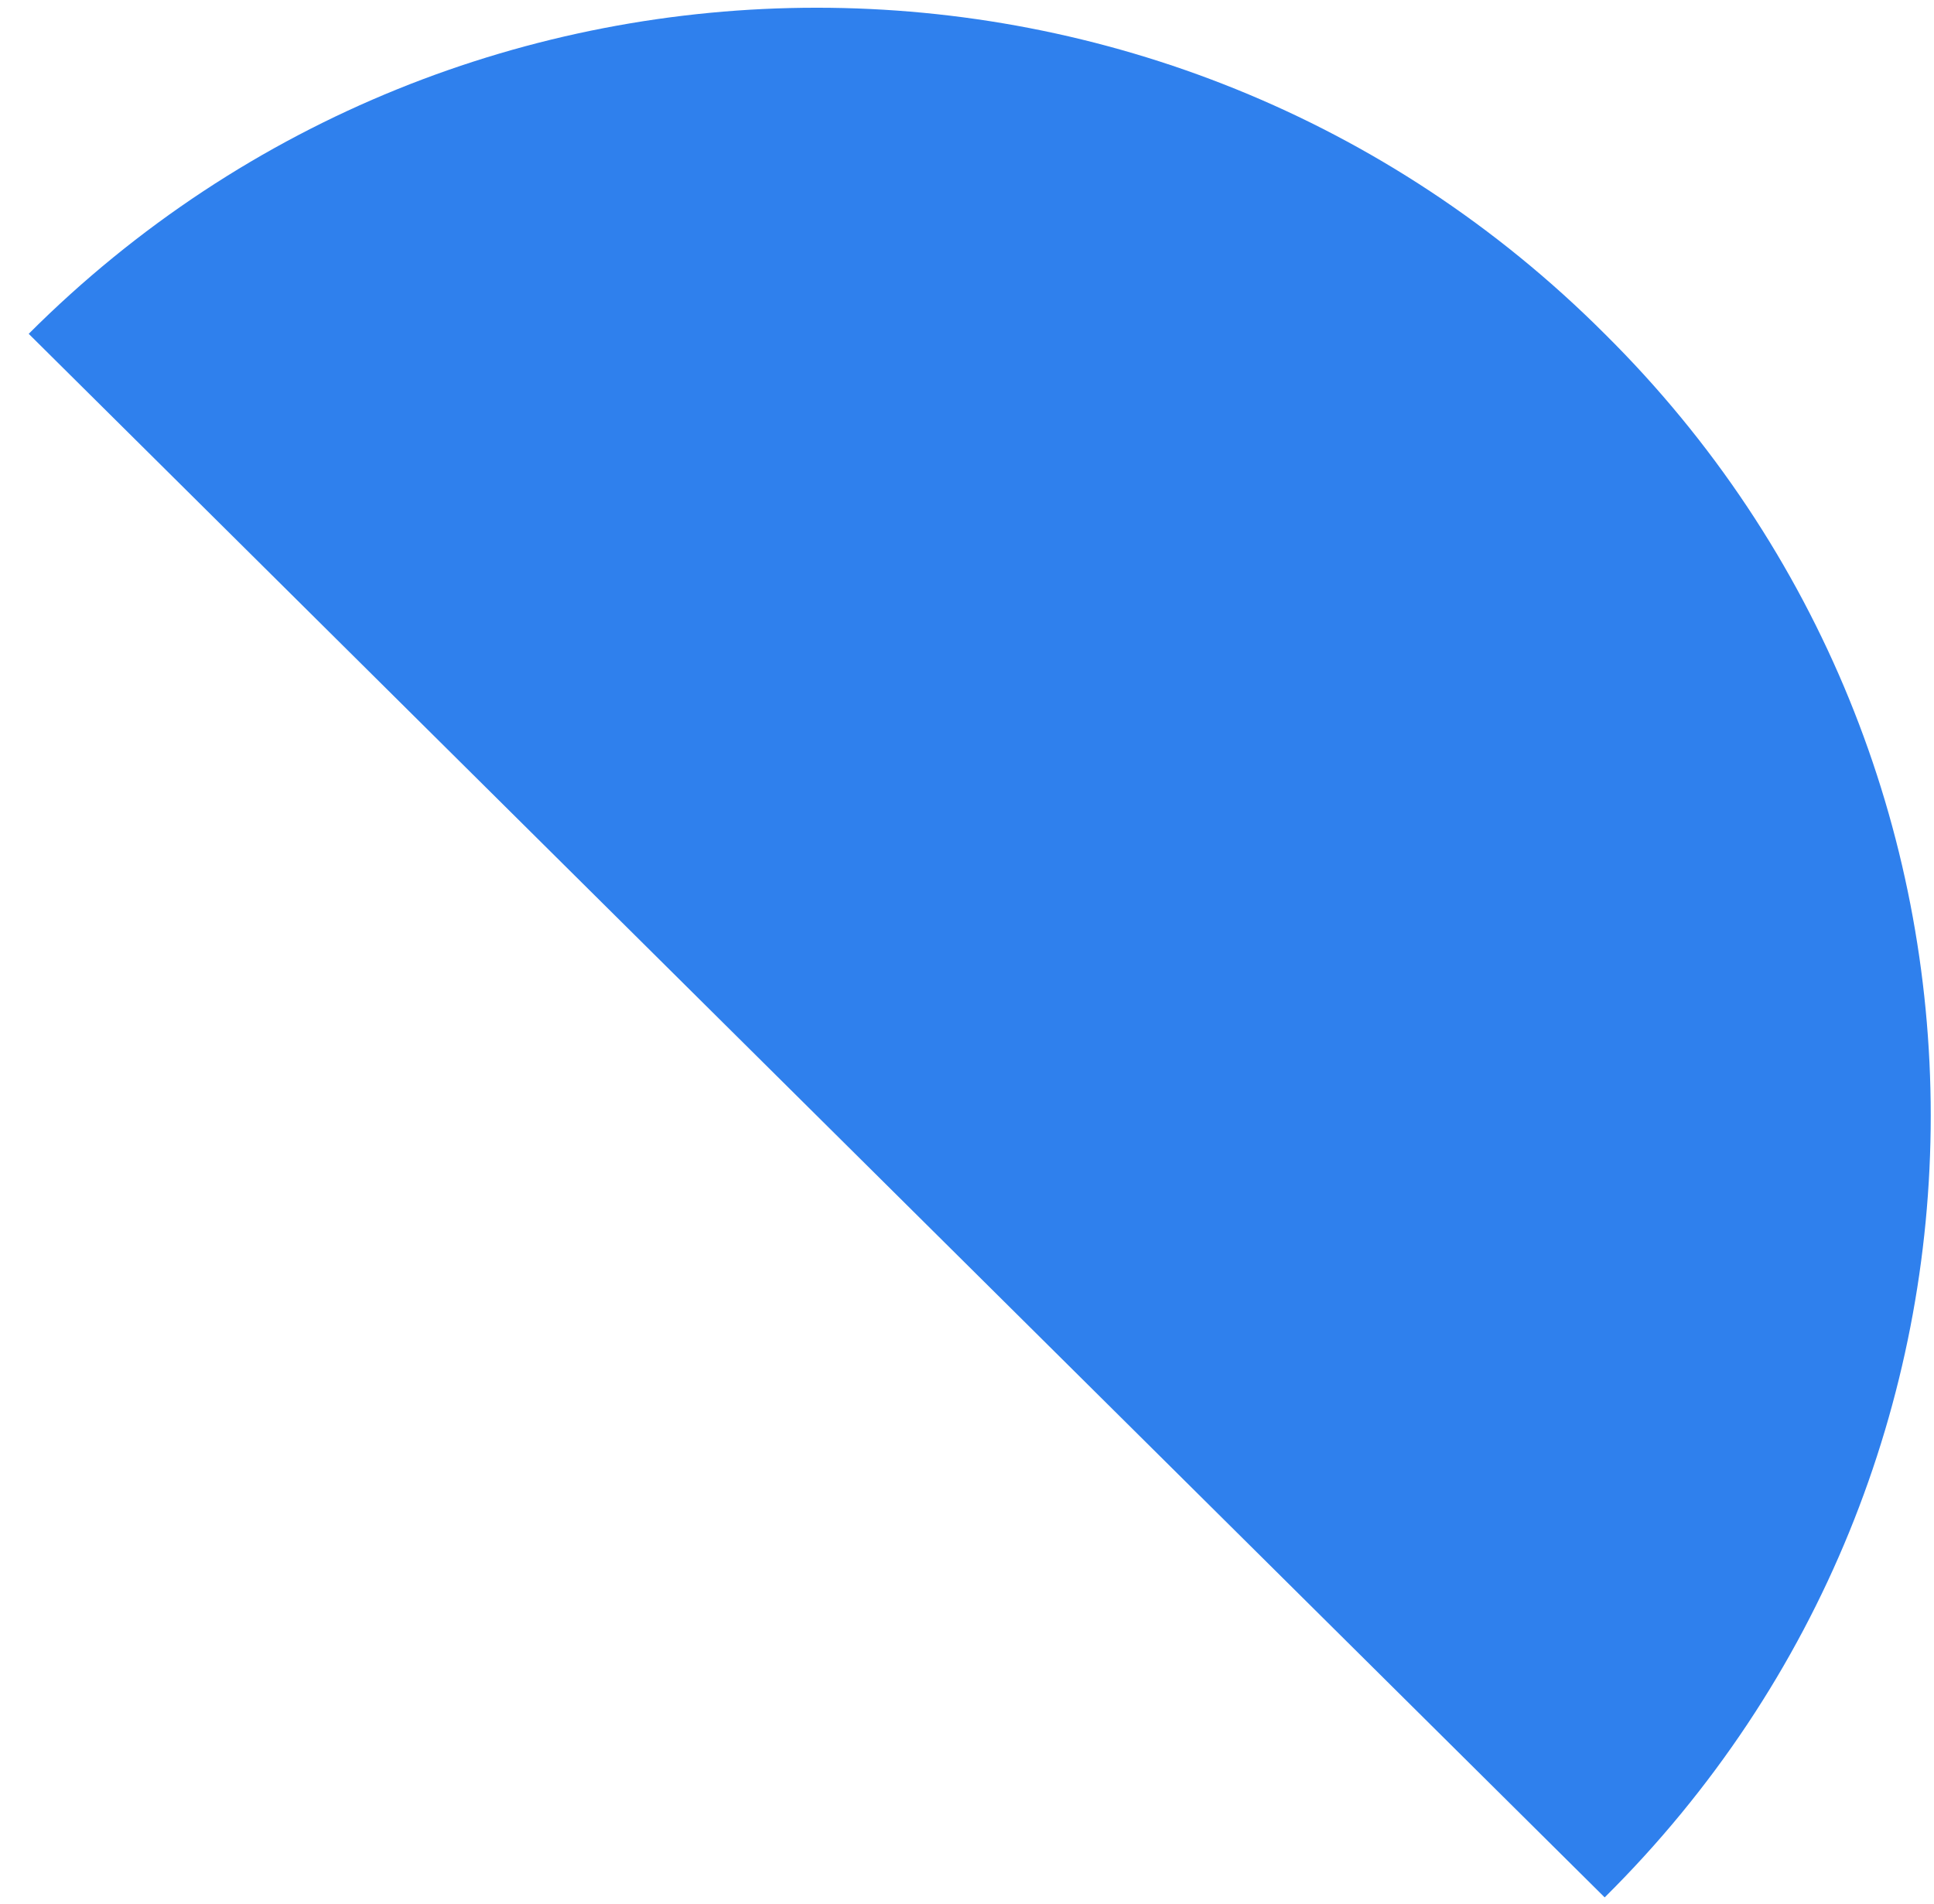 <?xml version="1.0" encoding="UTF-8"?> <svg xmlns="http://www.w3.org/2000/svg" width="64" height="63" viewBox="0 0 64 63" fill="none"> <path d="M53.102 11.046C67.489 25.294 67.489 48.535 53.102 62.783L0.95 11.046C15.337 -3.341 38.716 -3.341 53.102 11.046Z" fill="#2F80ED"></path> </svg> 